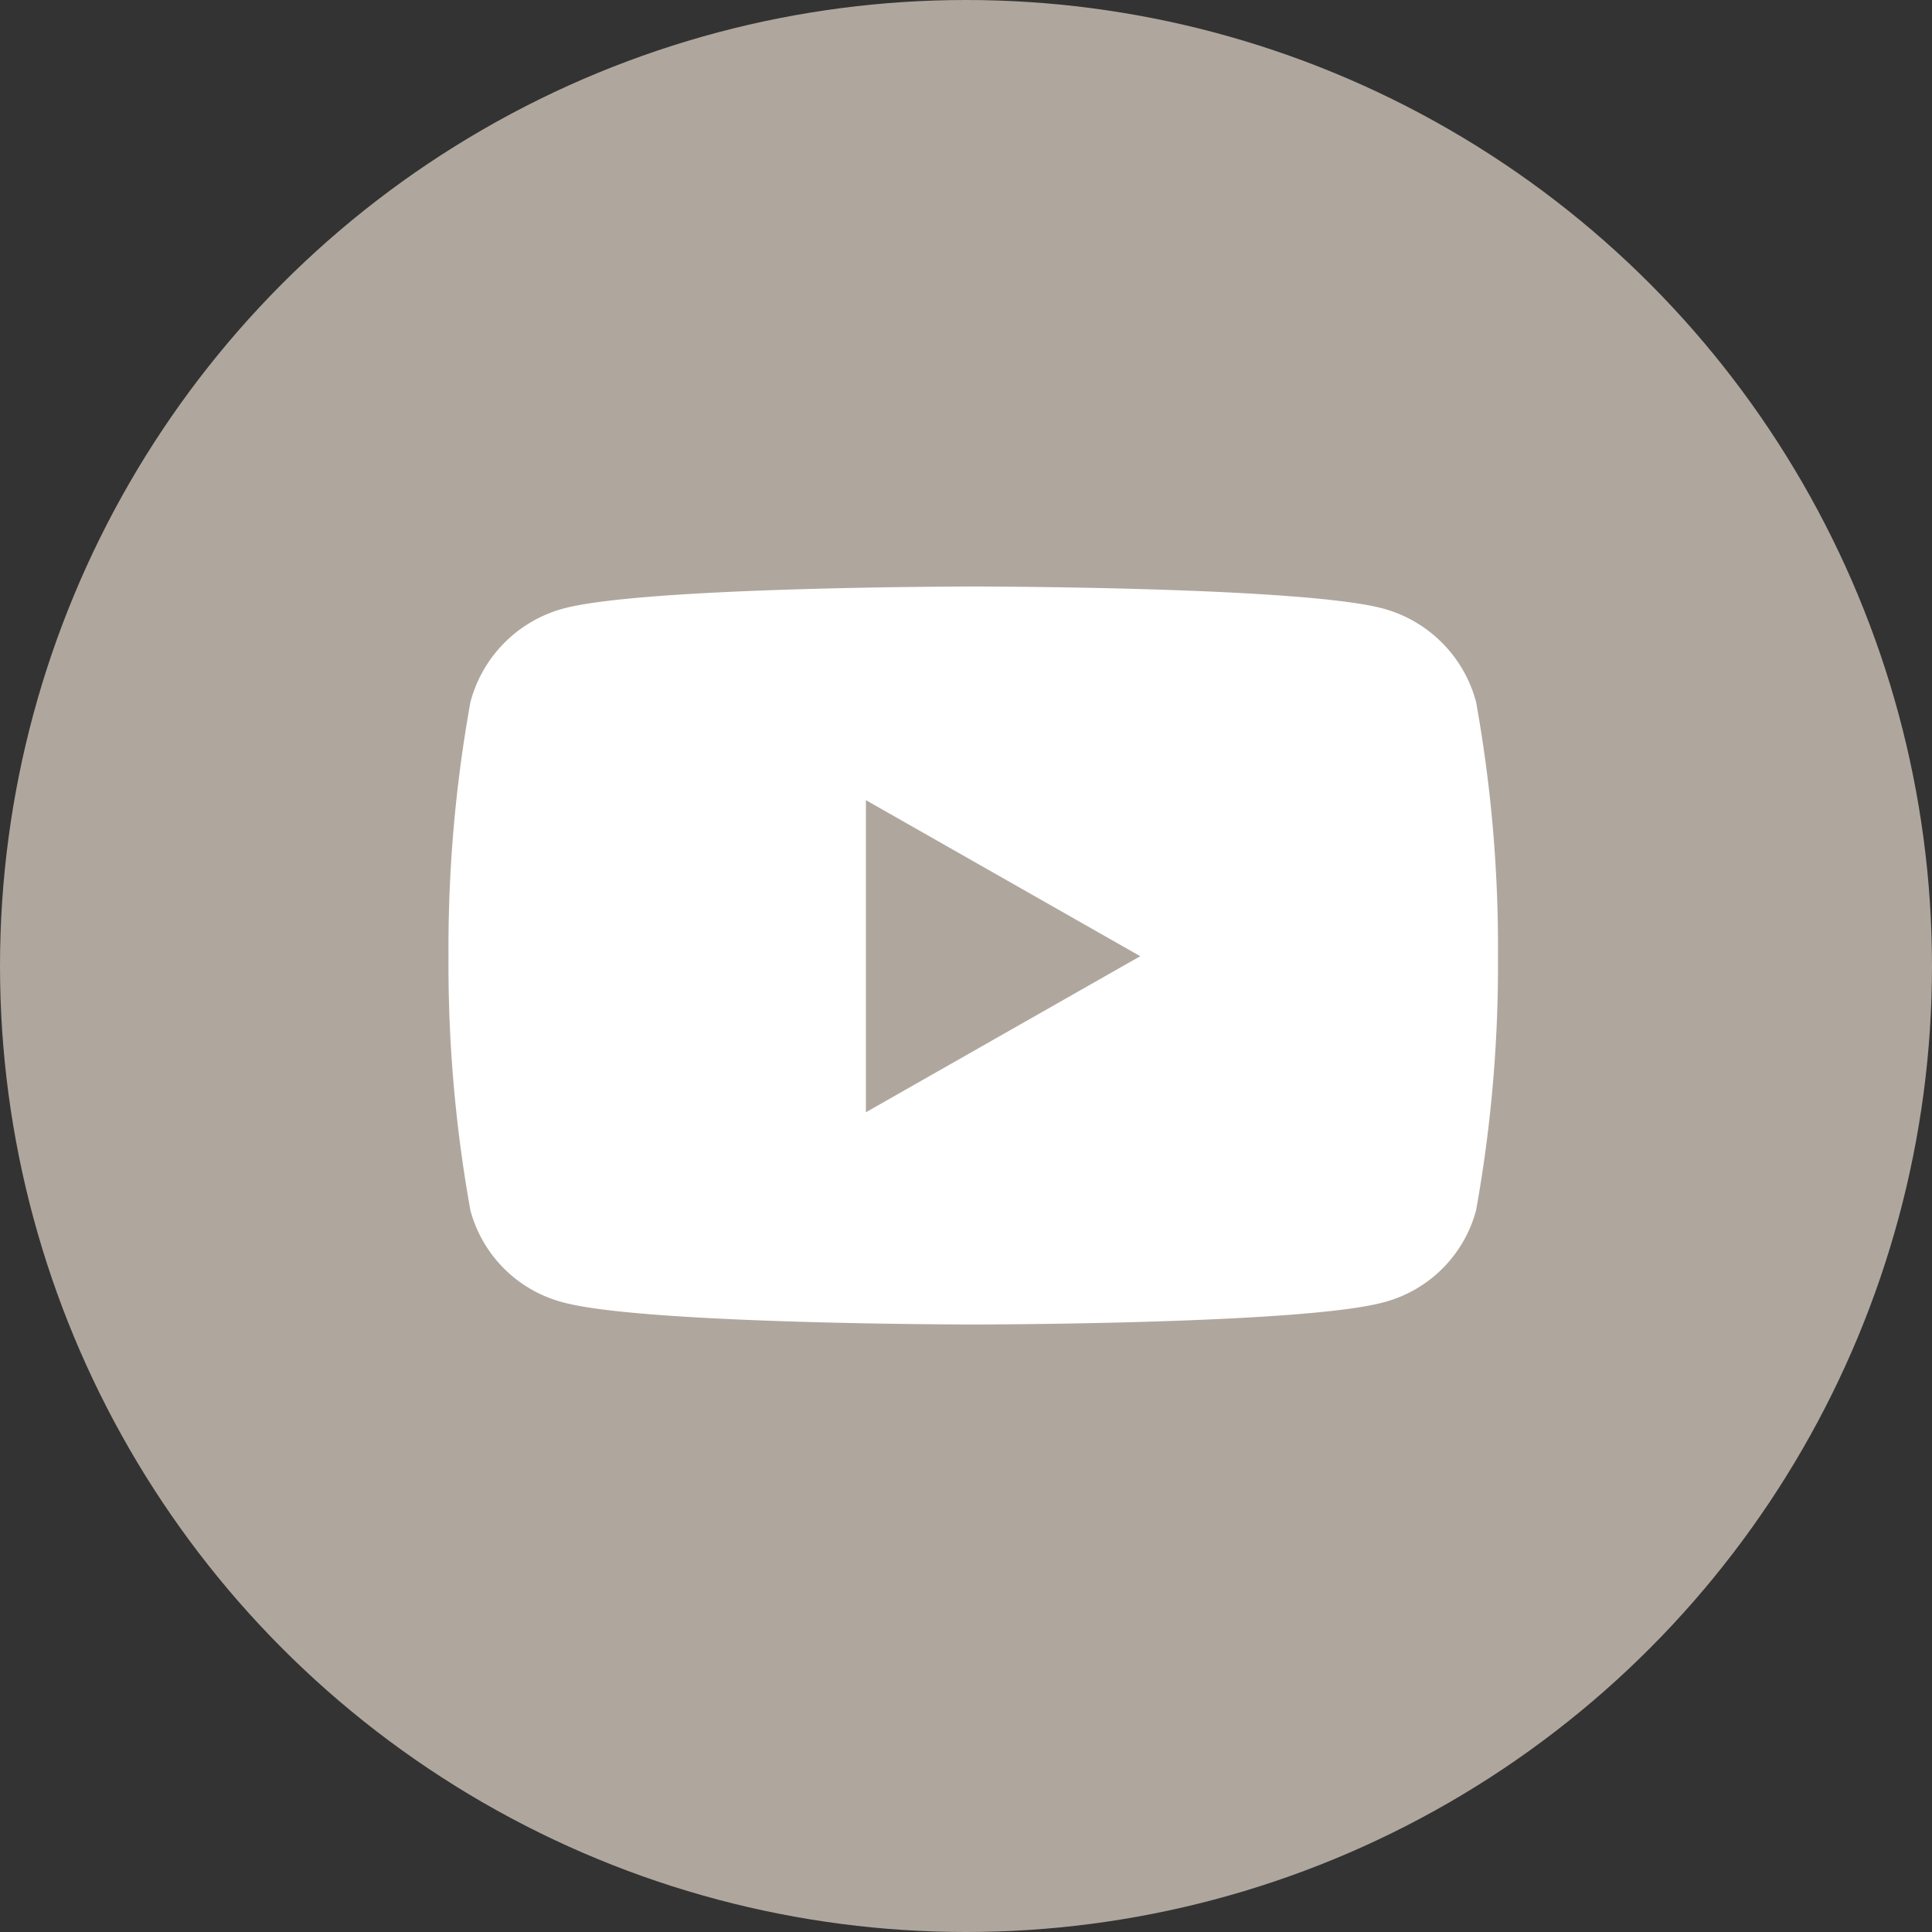 <svg xmlns="http://www.w3.org/2000/svg" width="56" height="56" viewBox="0 0 56 56"><rect x="0" y="0" width="56" height="56" fill="#333333" stroke="none"/><g id="Group_10470" data-name="Group 10470" transform="translate(-186 -1146)"><circle id="Ellipse_42" data-name="Ellipse 42" cx="28" cy="28" r="28" transform="translate(186 1146)" fill="#afa69d"></circle><path id="Icon_awesome-youtube" data-name="Icon awesome-youtube" d="M30.835,7.847A3.822,3.822,0,0,0,28.145,5.14C25.773,4.5,16.26,4.5,16.26,4.5s-9.513,0-11.885.64A3.822,3.822,0,0,0,1.686,7.847a40.1,40.1,0,0,0-.636,7.37,40.1,40.1,0,0,0,.636,7.37,3.765,3.765,0,0,0,2.689,2.664c2.372.64,11.885.64,11.885.64s9.513,0,11.885-.64a3.765,3.765,0,0,0,2.689-2.664,40.1,40.1,0,0,0,.636-7.37A40.1,40.1,0,0,0,30.835,7.847ZM13.149,19.739V10.693L21.1,15.216Z" transform="translate(197.95 1158.5)" fill="#fff"></path></g></svg>